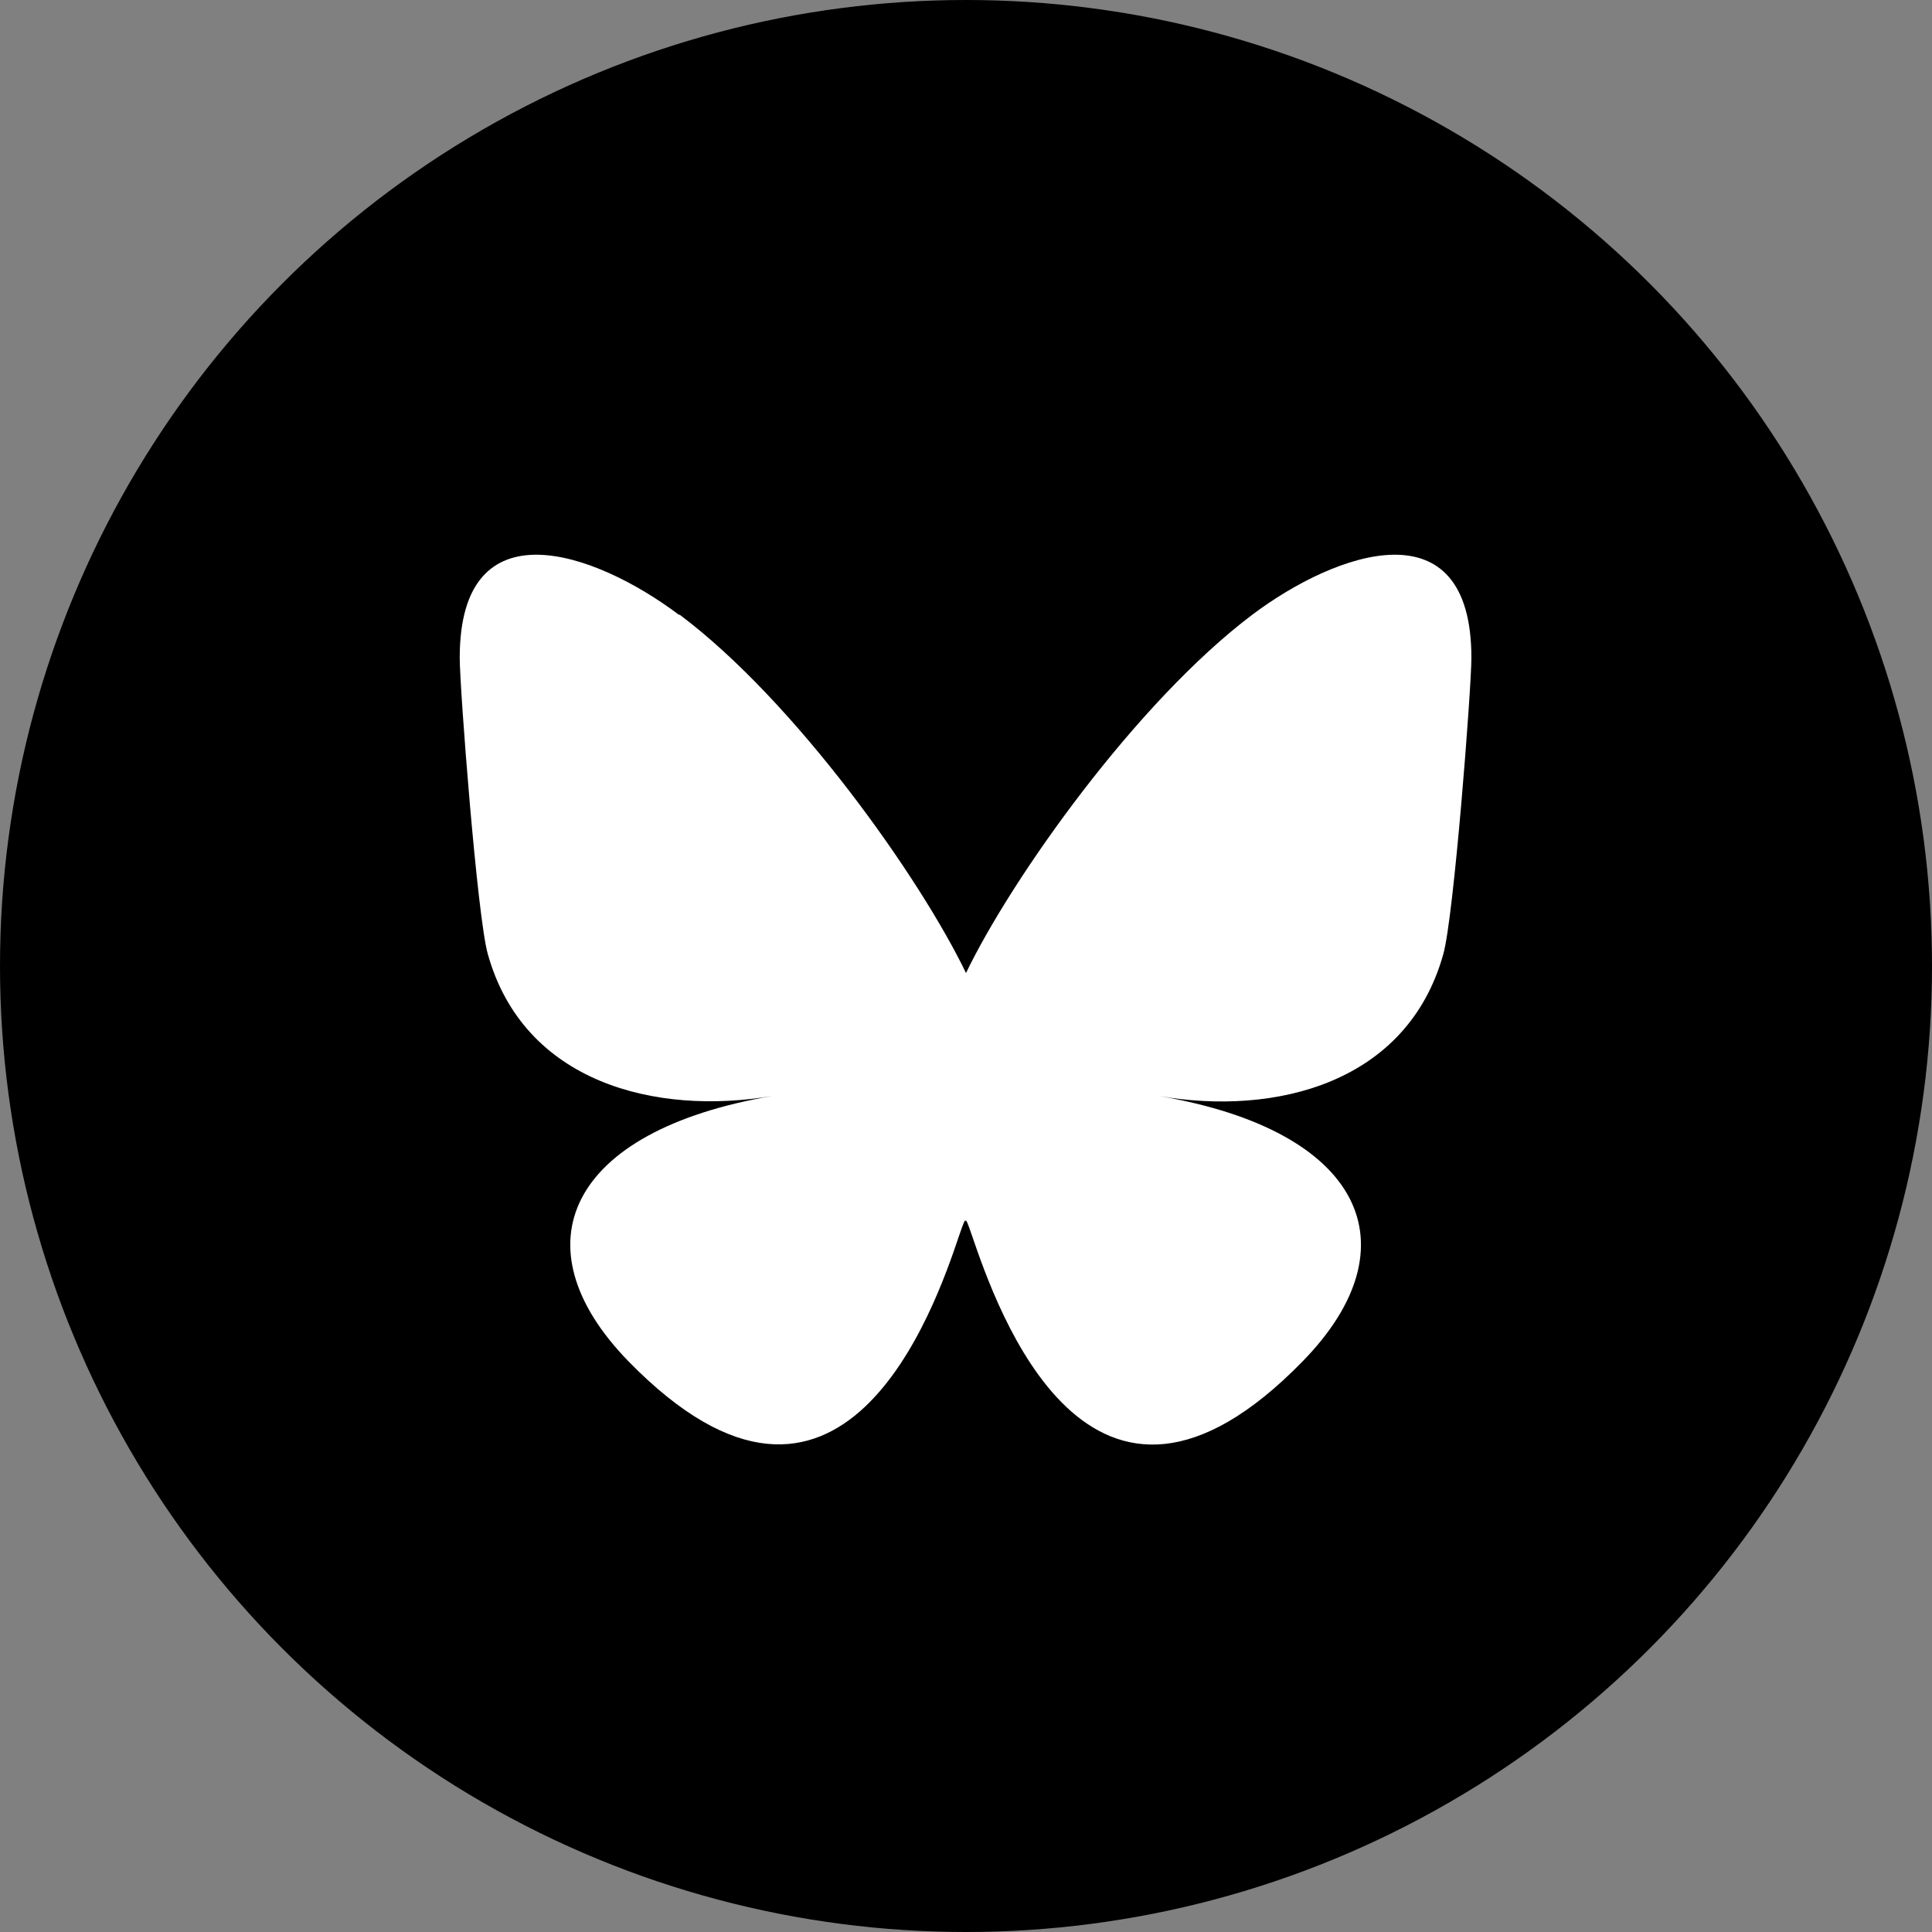 <?xml version="1.0" encoding="UTF-8"?>
<svg id="Ebene_1" data-name="Ebene 1" xmlns="http://www.w3.org/2000/svg" width="44" height="44" viewBox="0 0 44 44">
  <rect x="0" y="0" width="44" height="44" fill="#808080" stroke="none"/>
  <defs>
    <style>
      .cls-1, .cls-2 {
        stroke-width: 0px;
      }

      .cls-2 {
        fill: #fff;
      }
    </style>
  </defs>
  <circle class="cls-1" cx="22" cy="22" r="22"/>
  <path class="cls-2" d="M15.48,14c2.64,1.98,5.48,6,6.52,8.16,1.04-2.16,3.88-6.17,6.52-8.16,1.9-1.43,4.99-2.54,4.99.98,0,.7-.4,5.91-.64,6.75-.82,2.94-3.82,3.69-6.48,3.23,4.66.79,5.84,3.42,3.28,6.04-4.86,4.99-6.98-1.25-7.53-2.85-.1-.29-.15-.43-.15-.31,0-.12-.05.02-.15.31-.54,1.6-2.67,7.83-7.53,2.85-2.56-2.63-1.37-5.25,3.28-6.04-2.66.45-5.66-.3-6.48-3.23-.24-.84-.64-6.05-.64-6.75,0-3.52,3.09-2.41,4.99-.98h0Z"/>
</svg>
